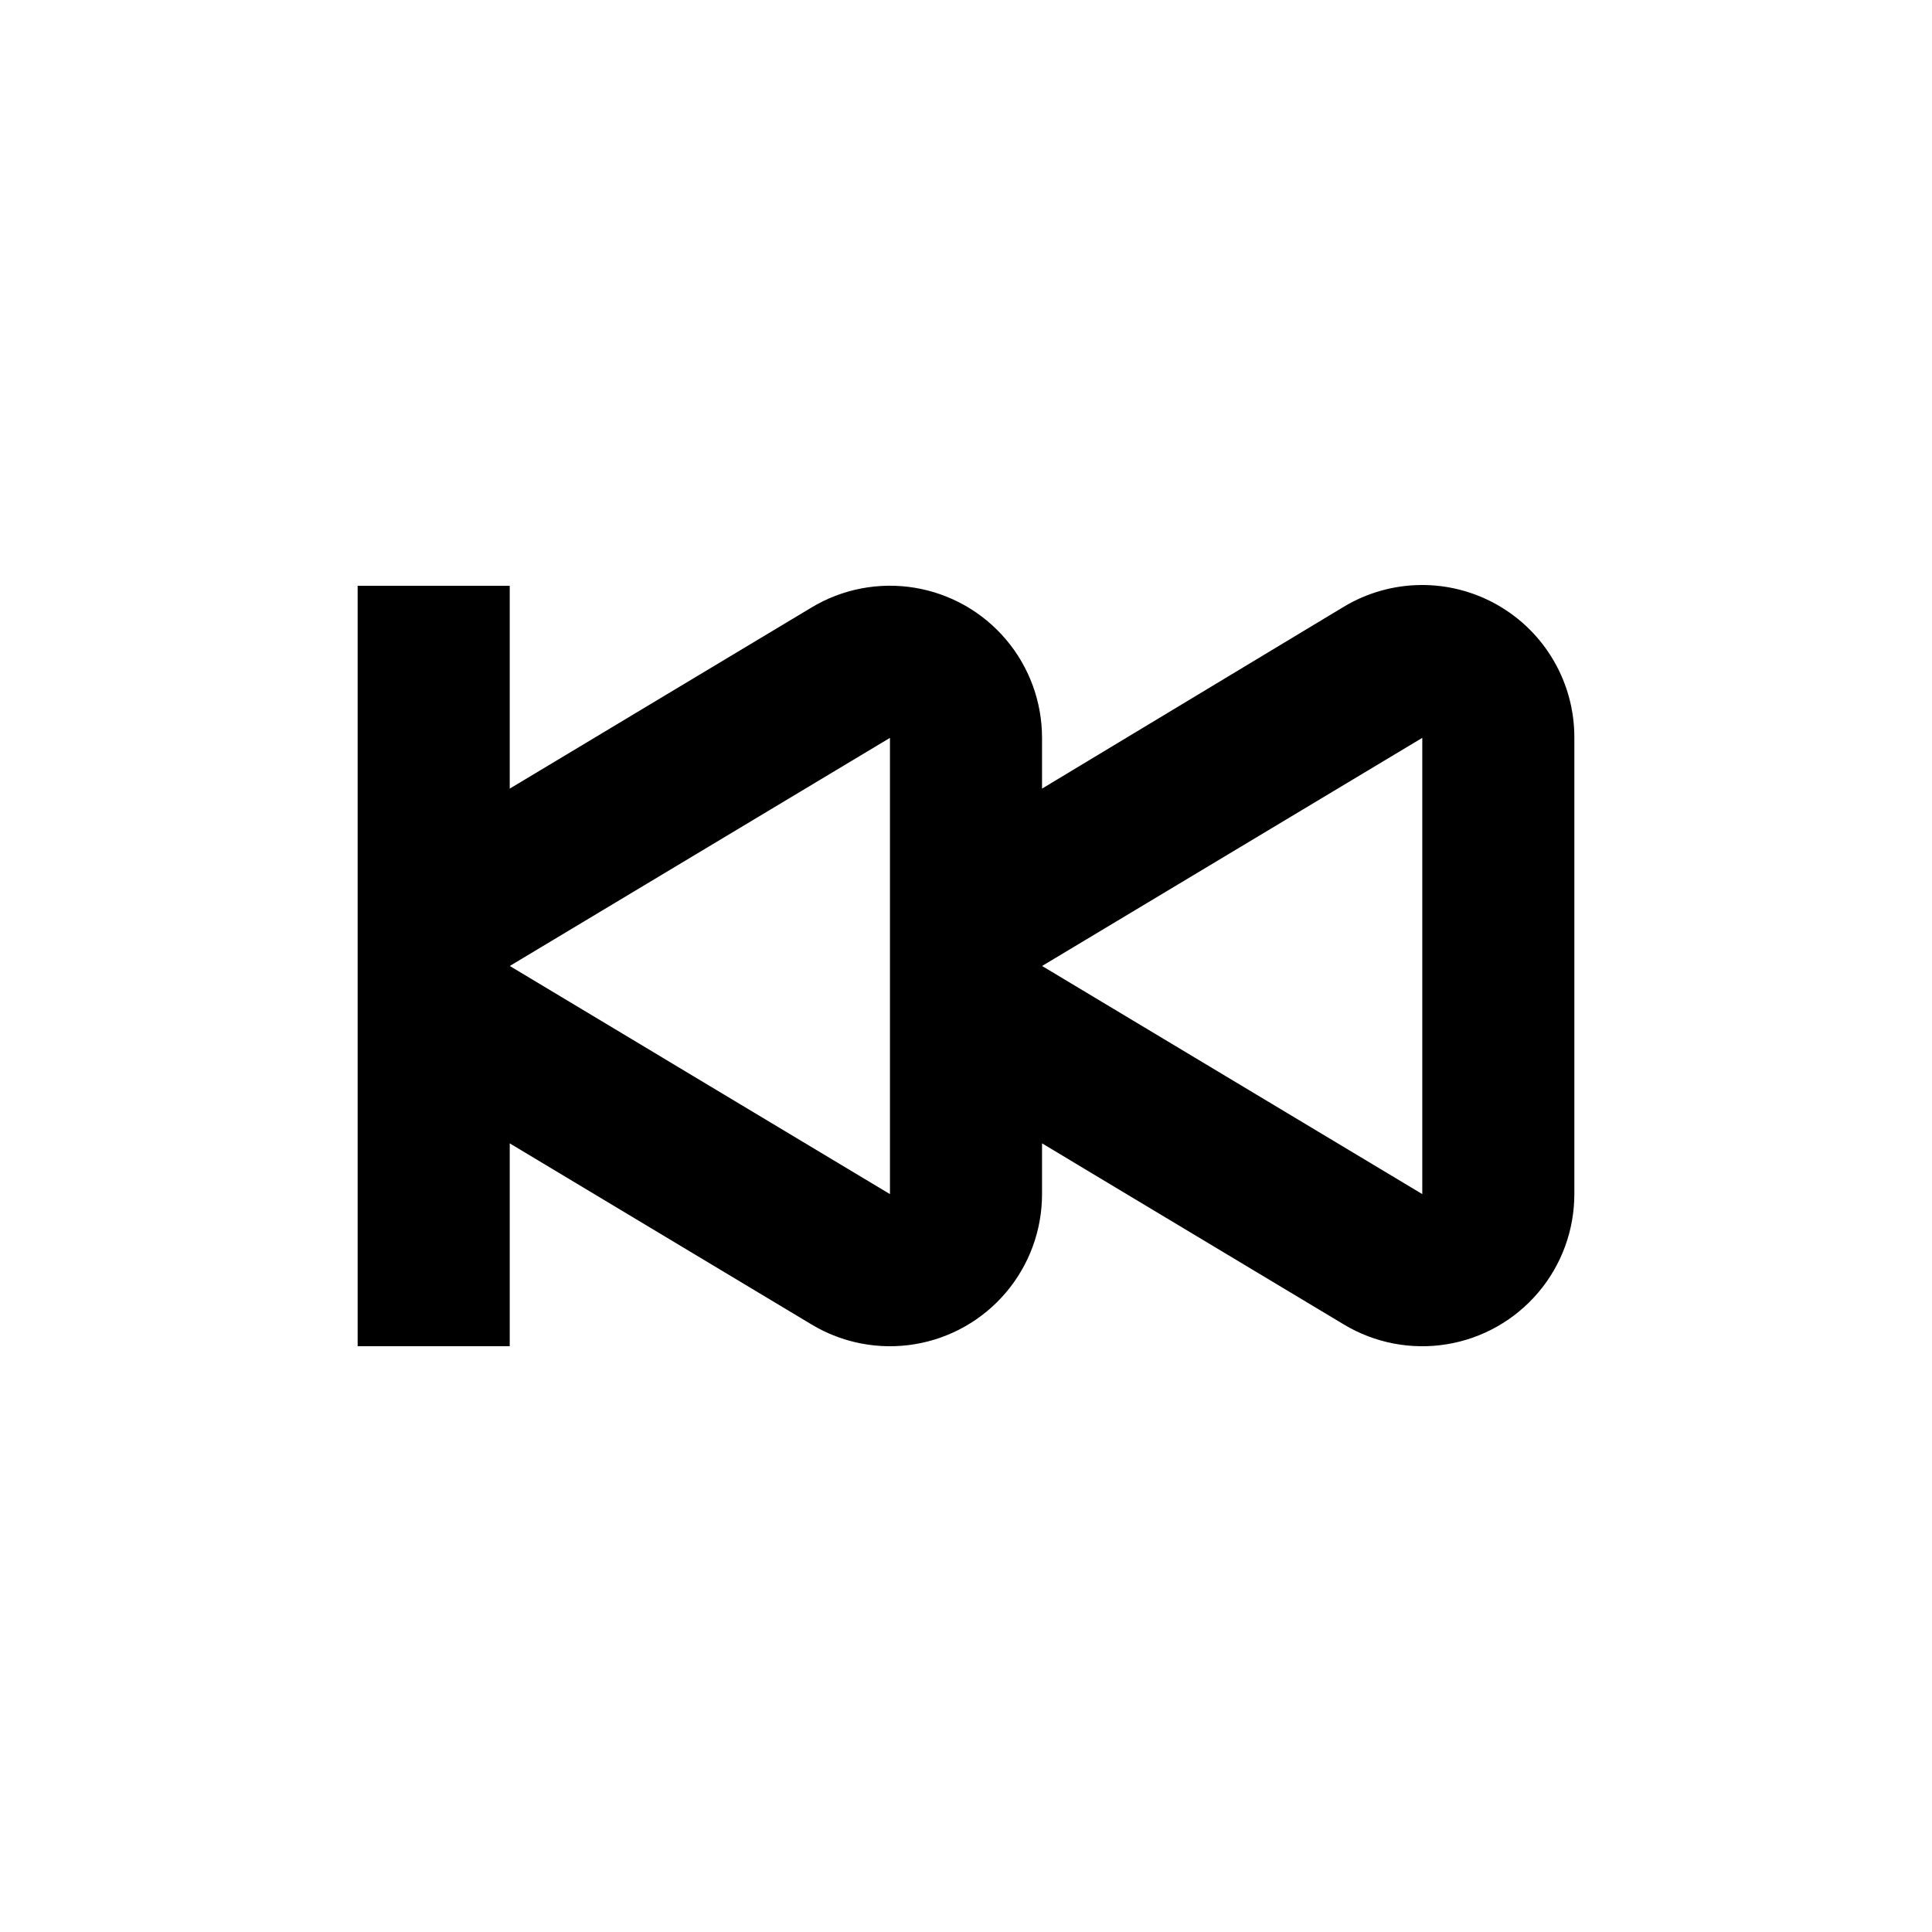<?xml version="1.0" encoding="UTF-8"?>
<!-- Uploaded to: SVG Repo, www.svgrepo.com, Generator: SVG Repo Mixer Tools -->
<svg fill="#000000" width="800px" height="800px" version="1.1" viewBox="144 144 512 512" xmlns="http://www.w3.org/2000/svg">
 <path d="m540.76 304.27c-6.207-3.516-13.234-5.324-20.371-5.234-7.133 0.09-14.117 2.07-20.234 5.738l-80.004 48.215v-13.449c0-9.559-3.391-18.809-9.578-26.094-6.184-7.289-14.754-12.141-24.188-13.691-9.43-1.551-19.105 0.301-27.297 5.223l-80.004 48.012v-53.754h-40.305v201.52h40.305v-53.758l80.004 48.012c8.191 4.922 17.867 6.773 27.297 5.223 9.434-1.551 18.004-6.402 24.188-13.691 6.188-7.285 9.578-16.535 9.578-26.09v-13.453l80.004 48.012c8.191 4.922 17.867 6.773 27.297 5.223 9.434-1.551 18.004-6.402 24.188-13.691 6.188-7.285 9.578-16.535 9.578-26.09v-120.91c0.031-7.168-1.844-14.215-5.441-20.41-3.594-6.199-8.777-11.328-15.016-14.859zm-160.91 156.18-100.76-60.457 100.76-60.457zm141.07 0-100.76-60.457 100.76-60.457z"/>
</svg>